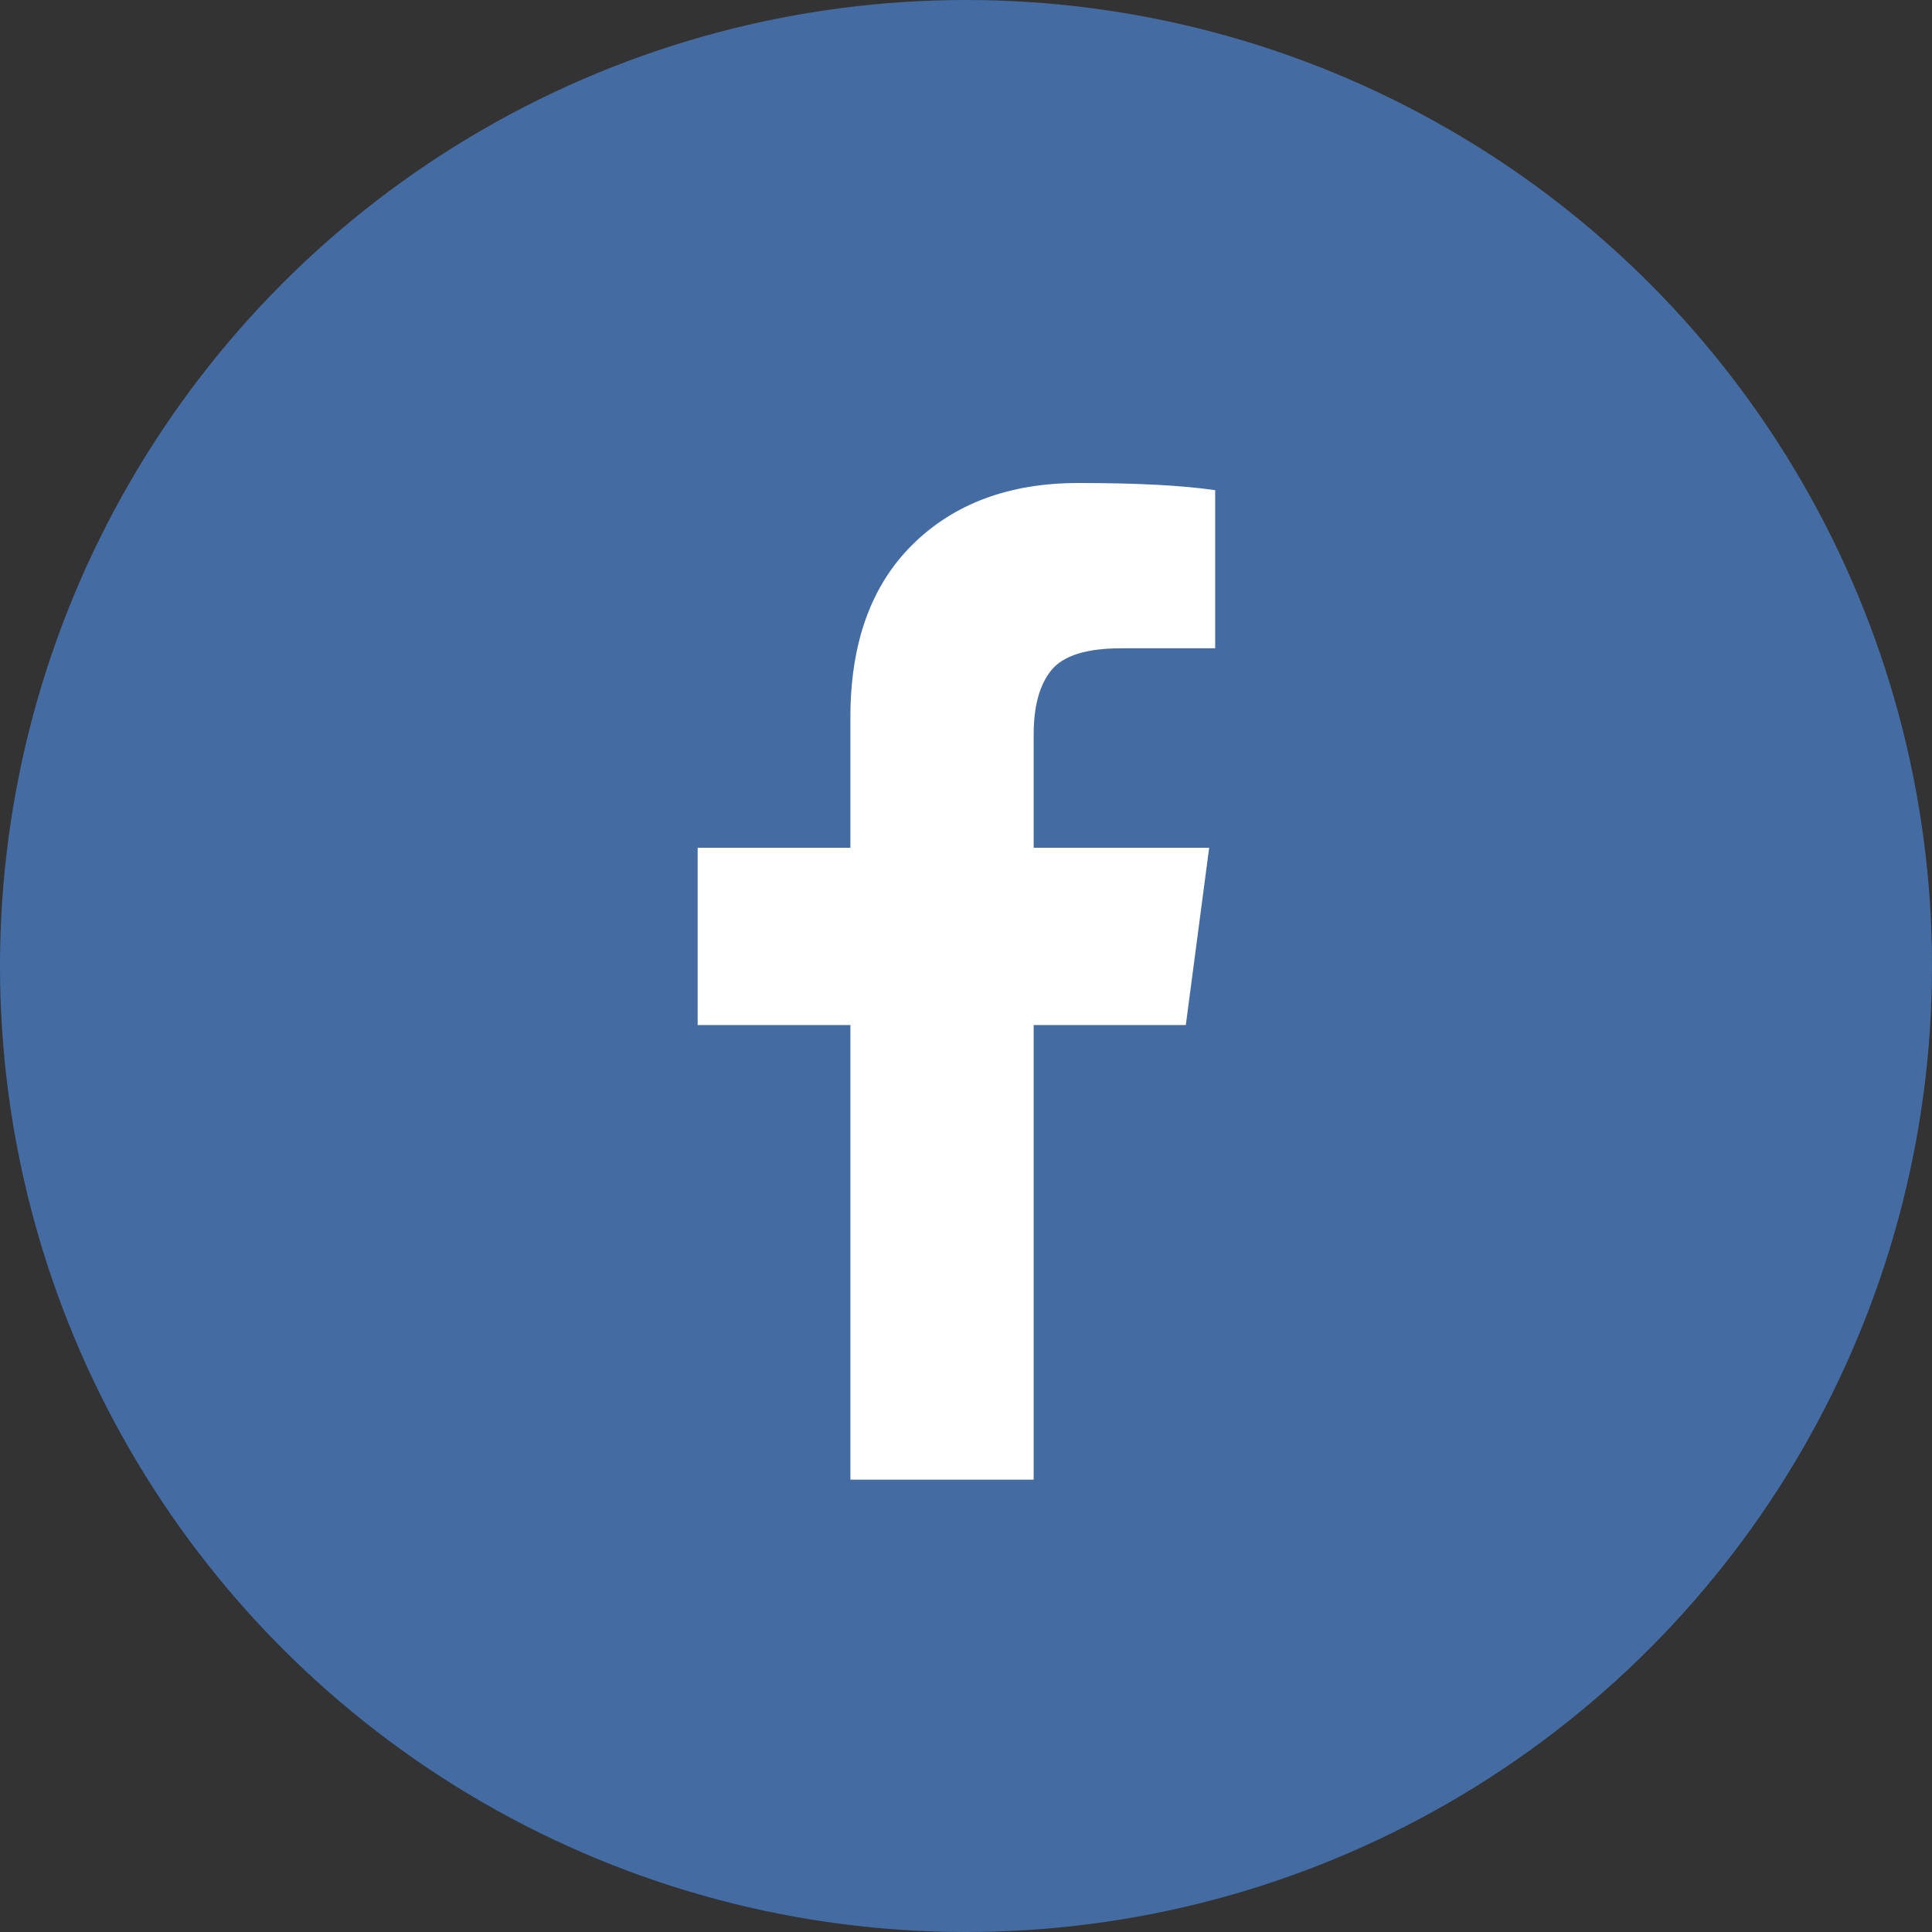 <?xml version="1.0" encoding="UTF-8"?>
<svg width="36px" height="36px" viewBox="0 0 36 36" version="1.1" xmlns="http://www.w3.org/2000/svg" xmlns:xlink="http://www.w3.org/1999/xlink">
    <rect x="0" y="0" width="36" height="36" fill="#333333" stroke="none"/>
    <!-- Generator: sketchtool 52 (66869) - http://www.bohemiancoding.com/sketch -->
    <title>A7A497FE-0531-4B6B-994E-CBCF974750C4</title>
    <desc>Created with sketchtool.</desc>
    <g id="Mobile" stroke="none" stroke-width="1" fill="none" fill-rule="evenodd">
        <g id="10.1_Home-v2" transform="translate(-24, -1926)">
            <g id="Footer" transform="translate(0, 1458)">
                <g id="Social" transform="translate(24, 433)">
                    <g id="facebook-logo" transform="translate(0, 35)">
                        <circle id="Oval-3" fill="#446CA3" cx="18" cy="18" r="18"></circle>
                        <path d="M22.643,9.134 L22.643,12.08 L20.891,12.08 C20.251,12.08 19.819,12.214 19.596,12.482 C19.373,12.75 19.261,13.152 19.261,13.688 L19.261,15.797 L22.531,15.797 L22.096,19.1 L19.261,19.1 L19.261,27.571 L15.846,27.571 L15.846,19.1 L13,19.1 L13,15.797 L15.846,15.797 L15.846,13.364 C15.846,11.98 16.233,10.907 17.007,10.144 C17.781,9.381 18.811,9 20.098,9 C21.192,9 22.04,9.045 22.643,9.134 Z" id="facebook-ic" fill="#FFFFFF"></path>
                    </g>
                </g>
            </g>
        </g>
    </g>
</svg>